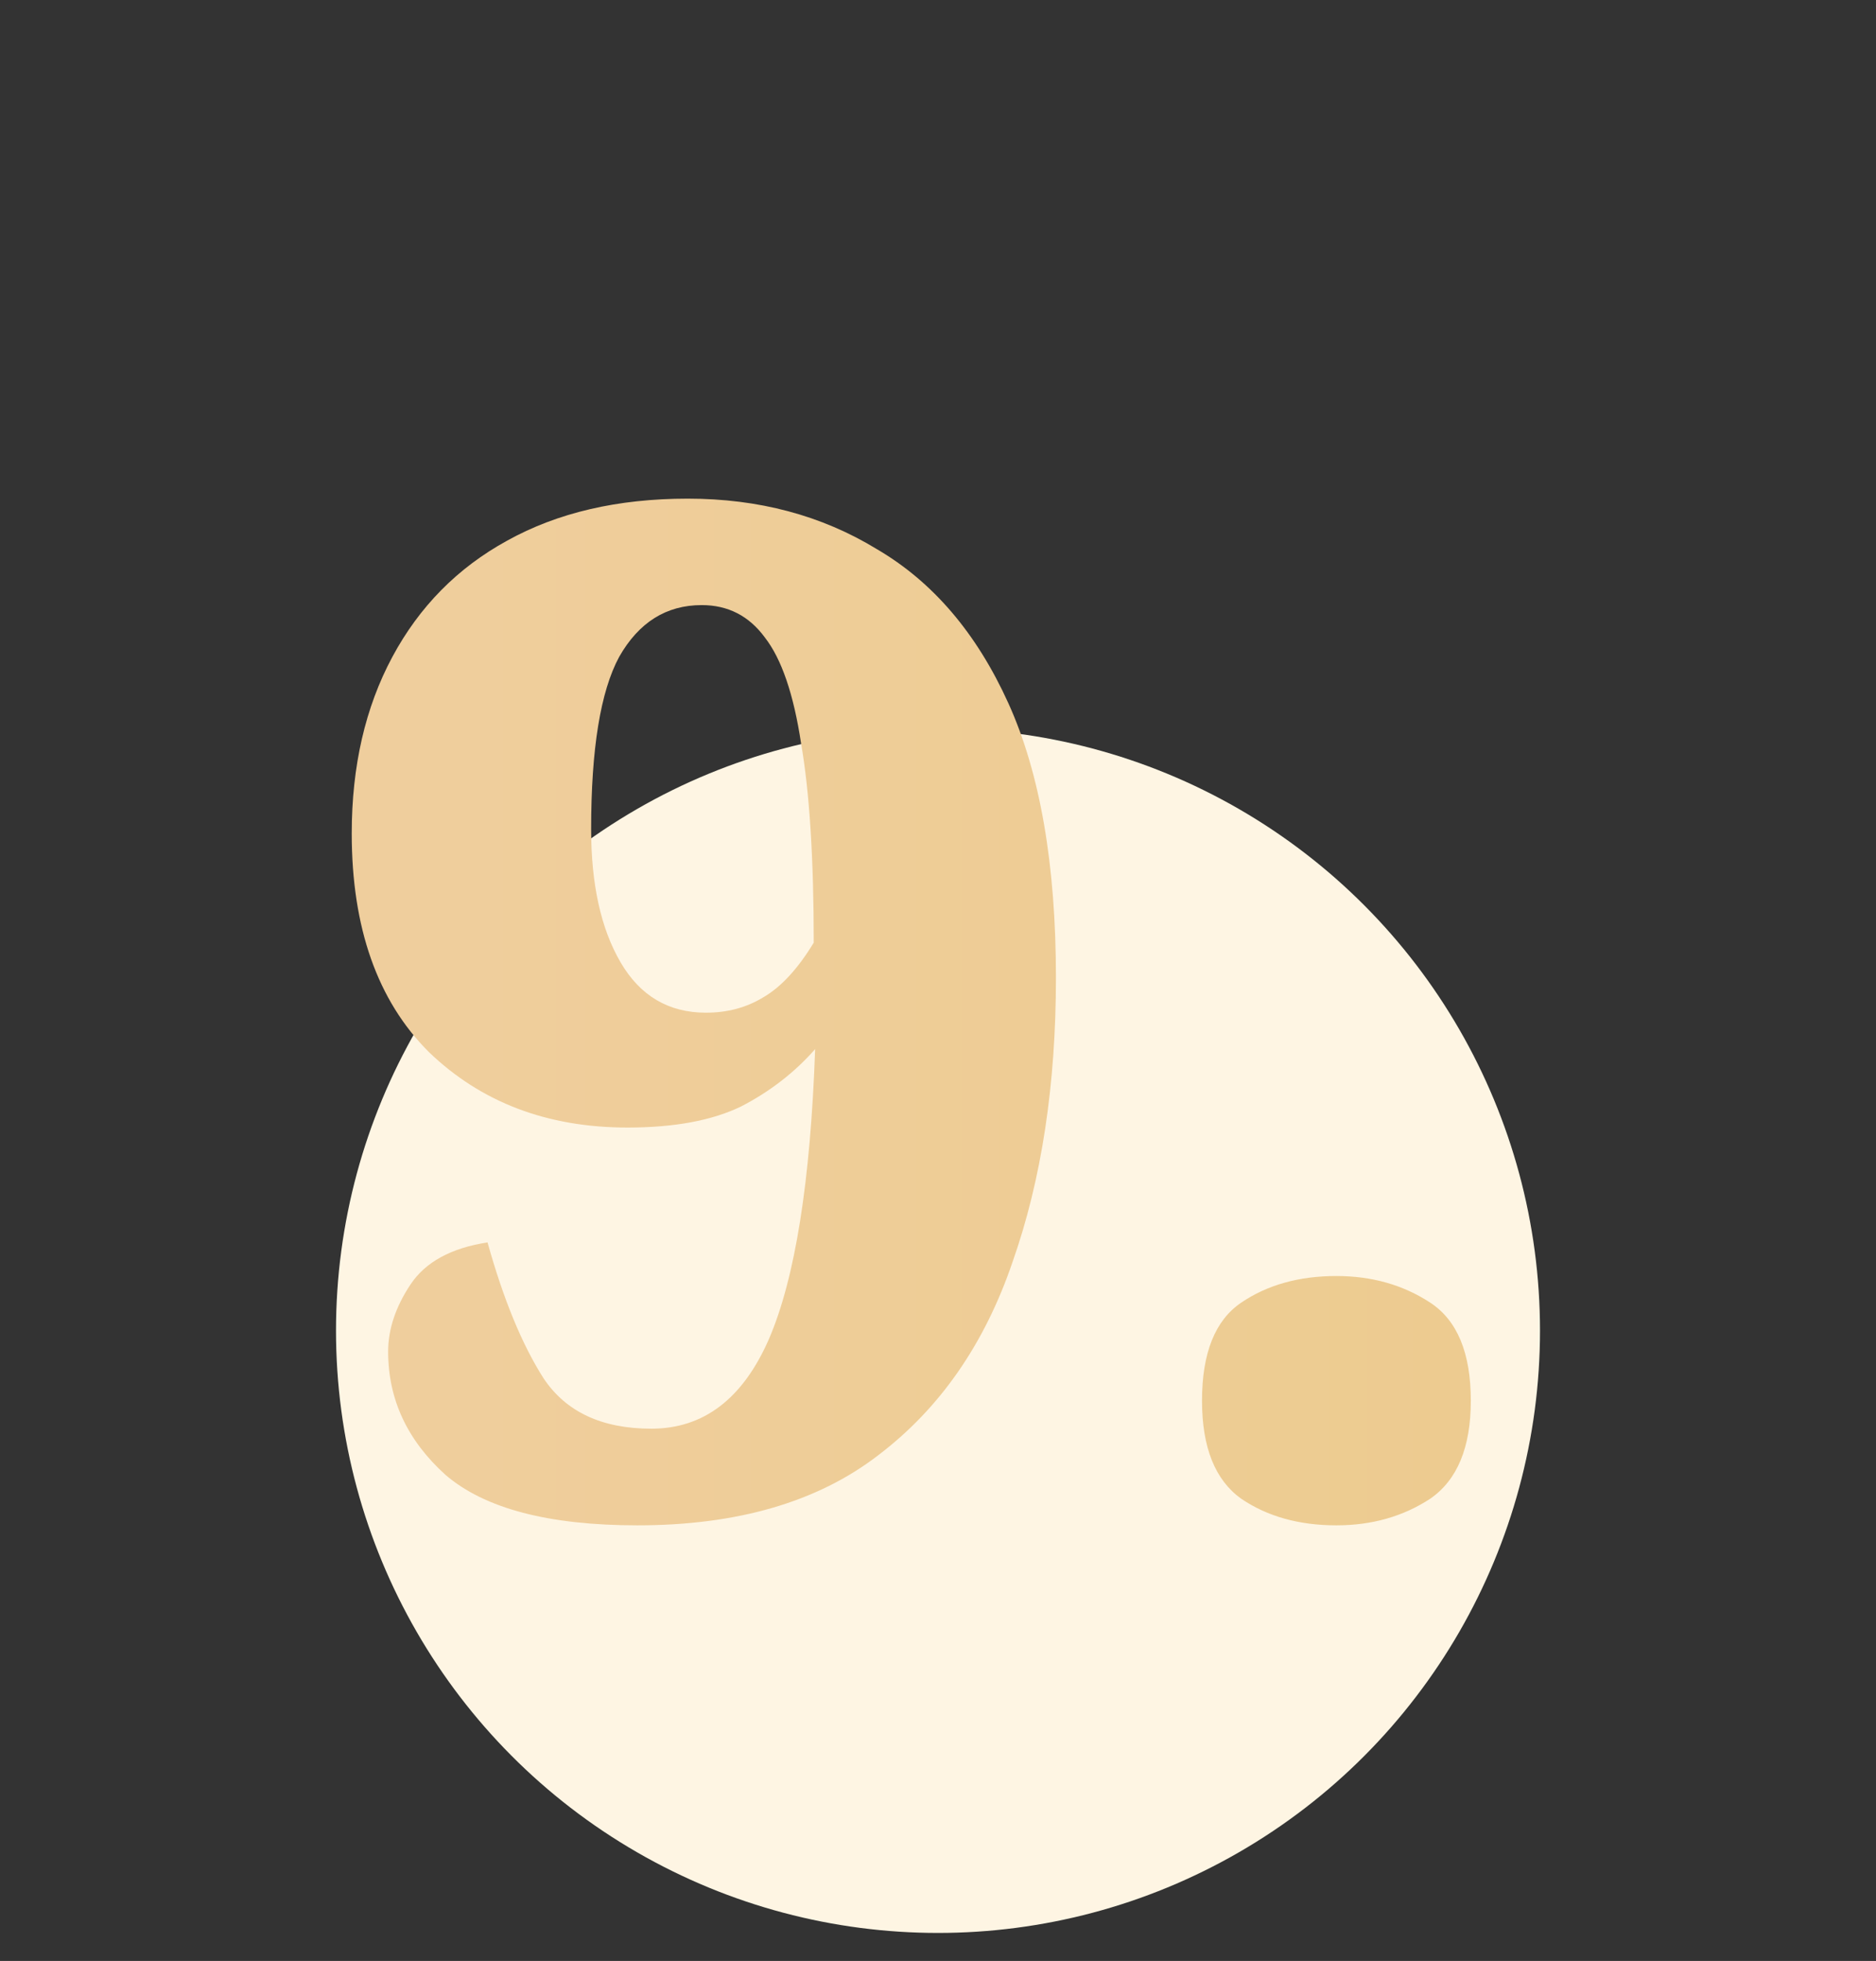<?xml version="1.0" encoding="UTF-8"?> <svg xmlns="http://www.w3.org/2000/svg" width="67" height="70" viewBox="0 0 67 70" fill="none"><rect x="0" y="0" width="67" height="70" fill="#333333" stroke="none"/> <circle cx="33.5" cy="47.5" r="21.5" fill="#FEF5E3"></circle> <path d="M22.762 54.45C19.596 54.45 17.312 53.85 15.912 52.65C14.546 51.417 13.862 49.95 13.862 48.25C13.862 47.45 14.129 46.65 14.662 45.85C15.196 45.05 16.112 44.55 17.412 44.35C17.979 46.383 18.646 48 19.412 49.2C20.212 50.4 21.496 51 23.262 51C25.129 51 26.529 49.933 27.462 47.8C28.396 45.633 28.946 42.183 29.112 37.45C28.379 38.283 27.496 38.967 26.462 39.5C25.429 40 24.079 40.25 22.412 40.25C19.546 40.25 17.179 39.35 15.312 37.55C13.479 35.717 12.562 33.117 12.562 29.75C12.562 27.35 13.046 25.25 14.012 23.45C14.979 21.65 16.346 20.267 18.112 19.3C19.912 18.3 22.062 17.8 24.562 17.8C27.096 17.8 29.346 18.4 31.312 19.6C33.312 20.767 34.879 22.6 36.012 25.1C37.146 27.6 37.712 30.867 37.712 34.9C37.712 38.733 37.196 42.117 36.162 45.05C35.162 47.983 33.562 50.283 31.362 51.95C29.196 53.617 26.329 54.45 22.762 54.45ZM25.212 36.15C25.979 36.15 26.662 35.967 27.262 35.6C27.896 35.233 28.496 34.583 29.062 33.65C29.062 30.65 28.912 28.283 28.612 26.55C28.346 24.783 27.912 23.517 27.312 22.75C26.746 21.983 25.996 21.6 25.062 21.6C23.796 21.6 22.812 22.217 22.112 23.45C21.446 24.683 21.112 26.733 21.112 29.6C21.112 31.567 21.462 33.15 22.162 34.35C22.862 35.55 23.879 36.15 25.212 36.15ZM47.729 54.45C46.396 54.45 45.262 54.133 44.329 53.5C43.396 52.833 42.929 51.667 42.929 50C42.929 48.3 43.396 47.133 44.329 46.5C45.262 45.867 46.396 45.55 47.729 45.55C48.996 45.55 50.112 45.867 51.079 46.5C52.046 47.133 52.529 48.3 52.529 50C52.529 51.667 52.046 52.833 51.079 53.5C50.112 54.133 48.996 54.45 47.729 54.45Z" fill="url(#paint0_linear)"></path> <defs> <linearGradient id="paint0_linear" x1="-30.805" y1="35.402" x2="113.977" y2="35.402" gradientUnits="userSpaceOnUse"> <stop stop-color="#F2D1AC"></stop> <stop offset="1" stop-color="#E9C77B"></stop> </linearGradient> </defs> </svg> 